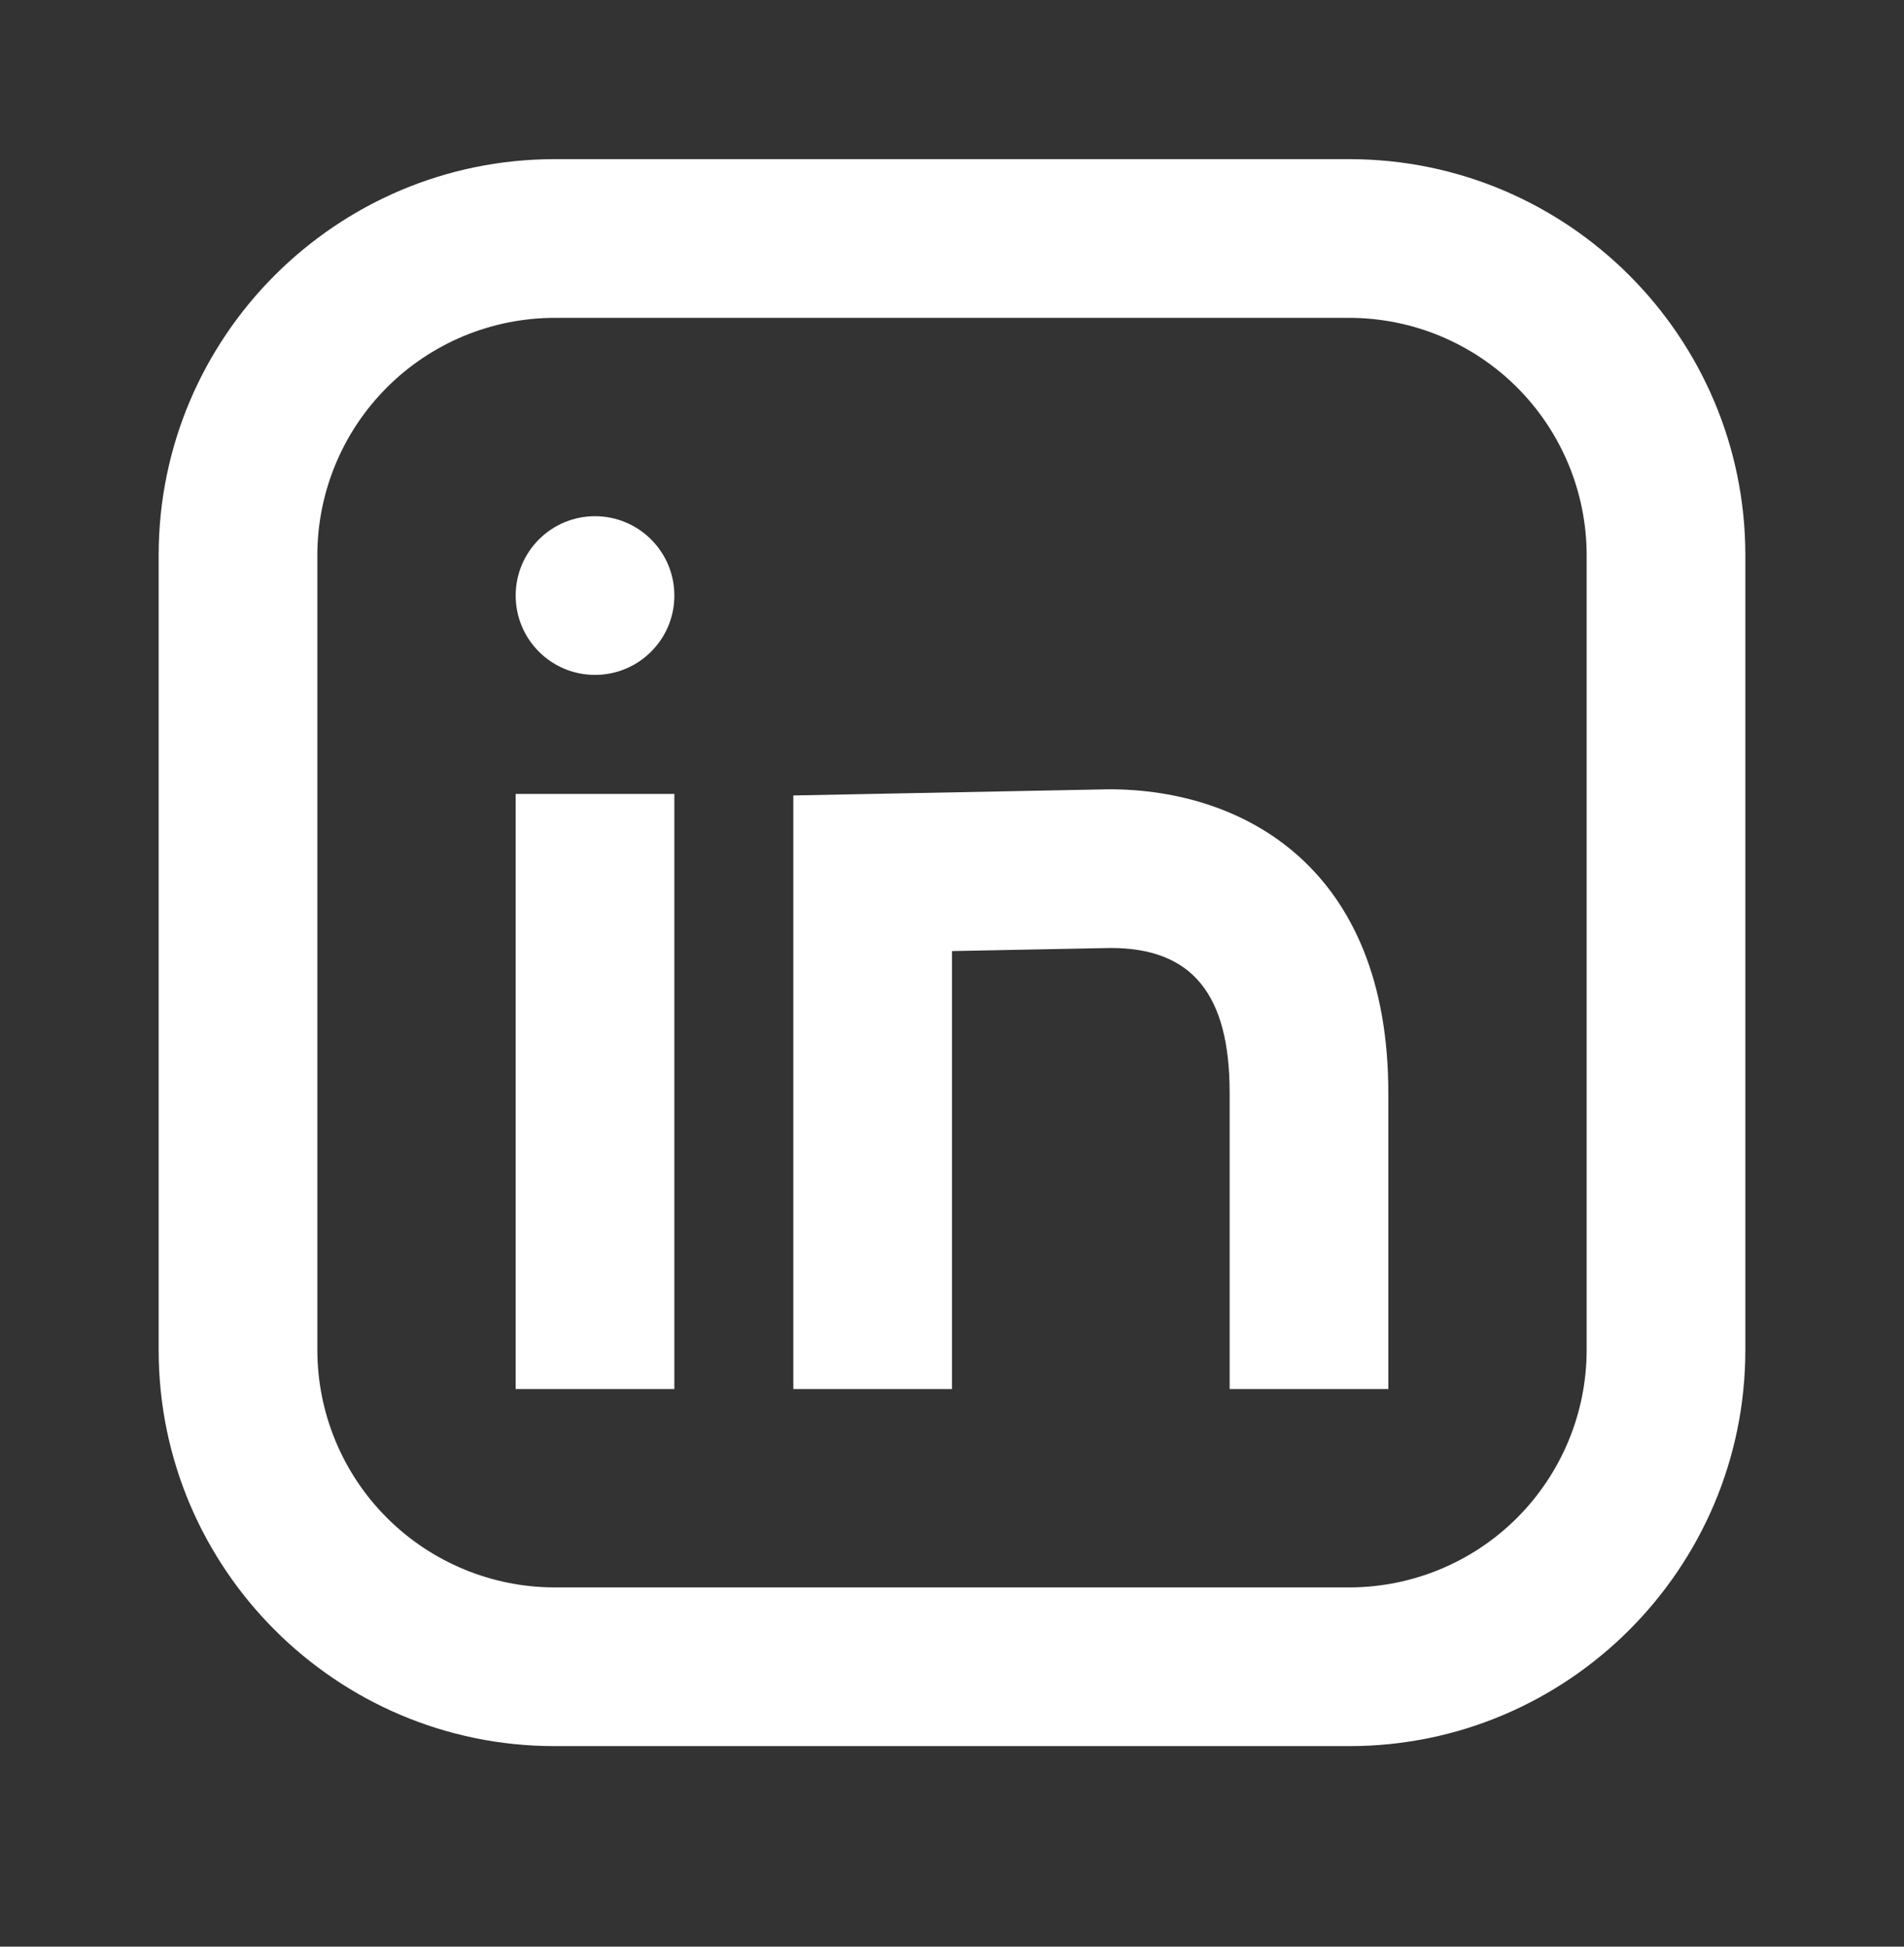 <?xml version="1.0" encoding="UTF-8"?> <svg xmlns="http://www.w3.org/2000/svg" width="45" height="46" viewBox="0 0 45 46" fill="none"><rect x="0" y="0" width="45" height="46" fill="#333333" stroke="none"/><path d="M31.893 41.261H13.107C7.948 41.261 3.75 37.063 3.75 31.904V13.118C3.75 7.959 7.948 3.761 13.107 3.761H31.892C37.052 3.761 41.25 7.959 41.25 13.118V31.903C41.25 37.063 37.052 41.261 31.893 41.261ZM13.107 7.511C11.621 7.513 10.196 8.104 9.145 9.155C8.093 10.207 7.502 11.632 7.5 13.118V31.903C7.502 33.389 8.093 34.815 9.144 35.866C10.195 36.917 11.621 37.509 13.107 37.511H31.892C33.379 37.509 34.804 36.918 35.855 35.867C36.906 34.815 37.498 33.39 37.5 31.904V13.118C37.498 11.632 36.907 10.207 35.855 9.155C34.804 8.104 33.379 7.513 31.893 7.511H13.107Z" fill="white"></path><path d="M14.062 15.948C15.098 15.948 15.938 15.109 15.938 14.073C15.938 13.038 15.098 12.198 14.062 12.198C13.027 12.198 12.188 13.038 12.188 14.073C12.188 15.109 13.027 15.948 14.062 15.948Z" fill="white"></path><path d="M12.188 18.761H15.938V32.823H12.188V18.761ZM32.812 32.823H29.062V25.819C29.062 23.488 28.169 22.401 26.25 22.401L22.5 22.474V32.823H18.75V18.797L26.213 18.651C29.422 18.651 32.812 20.535 32.812 25.819V32.823Z" fill="white"></path></svg> 
